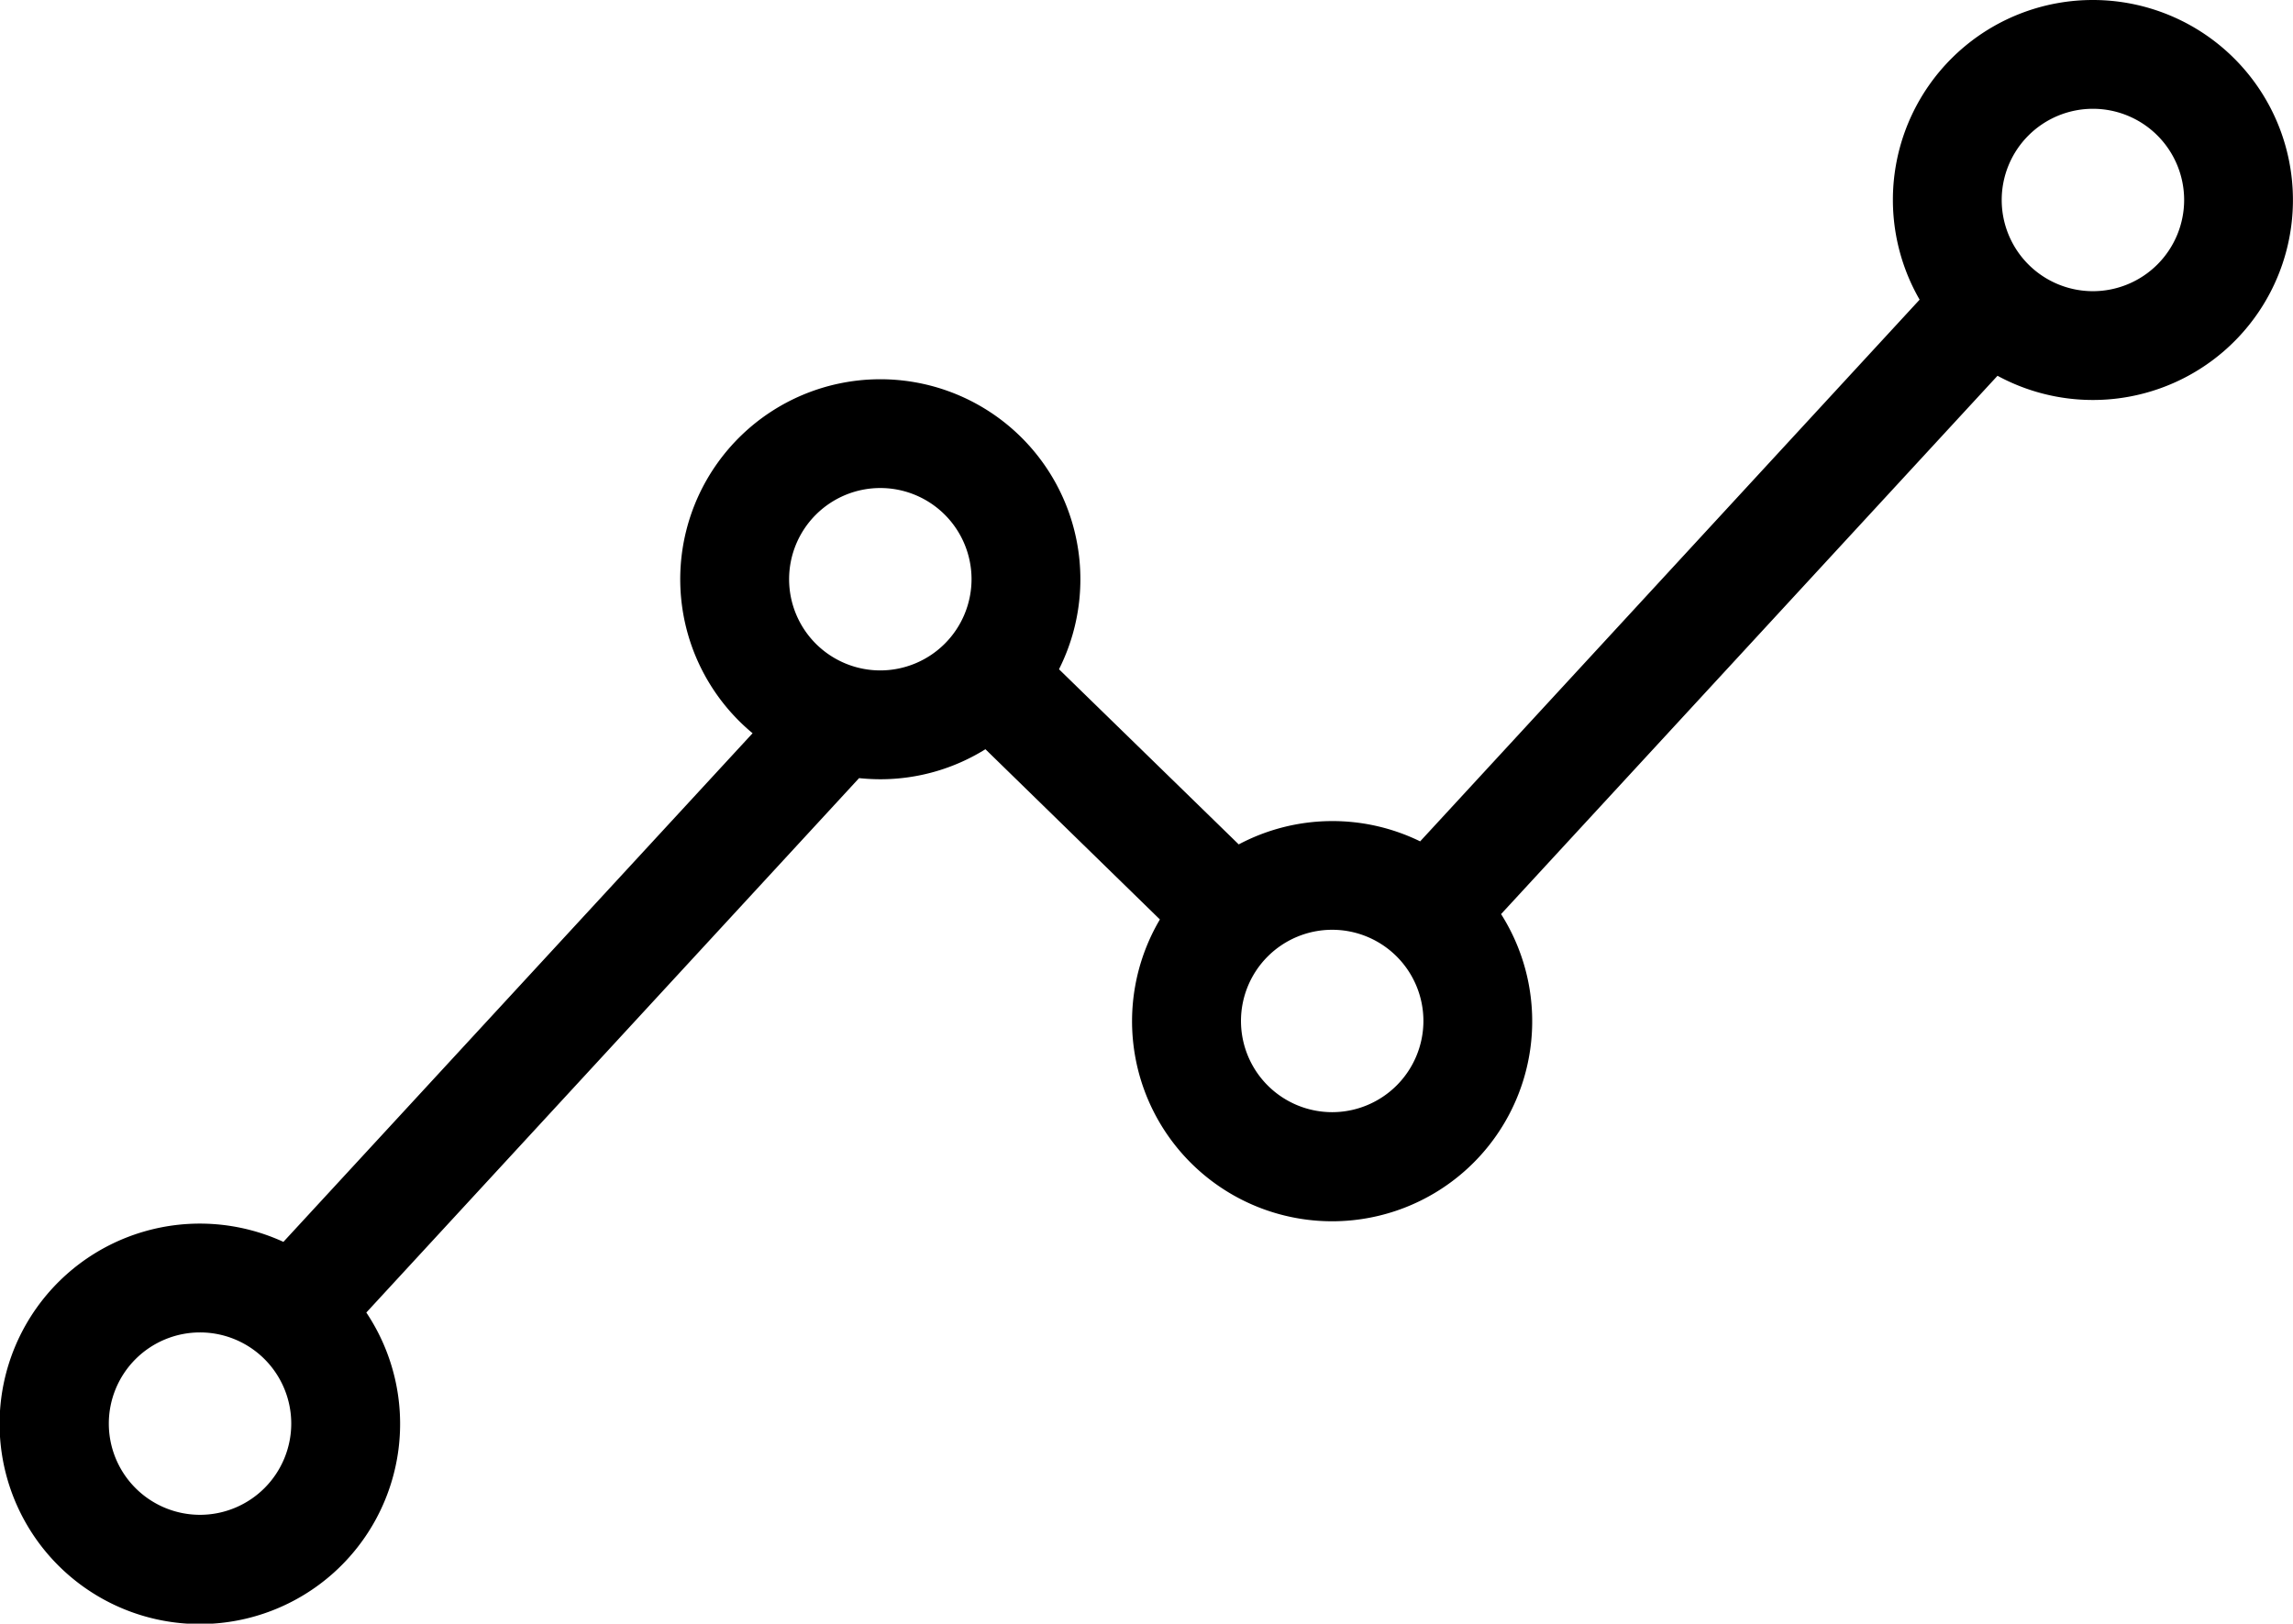 <?xml version="1.0" encoding="UTF-8"?> <svg xmlns="http://www.w3.org/2000/svg" viewBox="0 0 610.86 432.64"><title>Asset 10</title><g id="Layer_2" data-name="Layer 2"><g id="Layer_1-2" data-name="Layer 1"><path d="M557.57,0a53.25,53.25,0,0,0-46.18,79.85L378.33,224.19A53.22,53.22,0,0,0,330,225l-47.88-46.67a53.3,53.3,0,1,0-81.63,17.05L75.5,330.91a53.35,53.35,0,1,0,22.09,18.83l131.27-142.4a55.7,55.7,0,0,0,5.66.3,52.93,52.93,0,0,0,28-8L309,245a53.3,53.3,0,1,0,90.89-1.43L532.14,100.13A53.29,53.29,0,1,0,557.57,0ZM53.3,403.64a24.3,24.3,0,1,1,24.29-24.3A24.33,24.33,0,0,1,53.3,403.64Zm181.22-225a24.3,24.3,0,1,1,24.3-24.3A24.33,24.33,0,0,1,234.52,178.64ZM354.91,296.35a24.3,24.3,0,1,1,24.29-24.3A24.33,24.33,0,0,1,354.91,296.35ZM557.57,77.59A24.3,24.3,0,1,1,581.86,53.3,24.32,24.32,0,0,1,557.57,77.59Z"></path></g></g></svg> 
